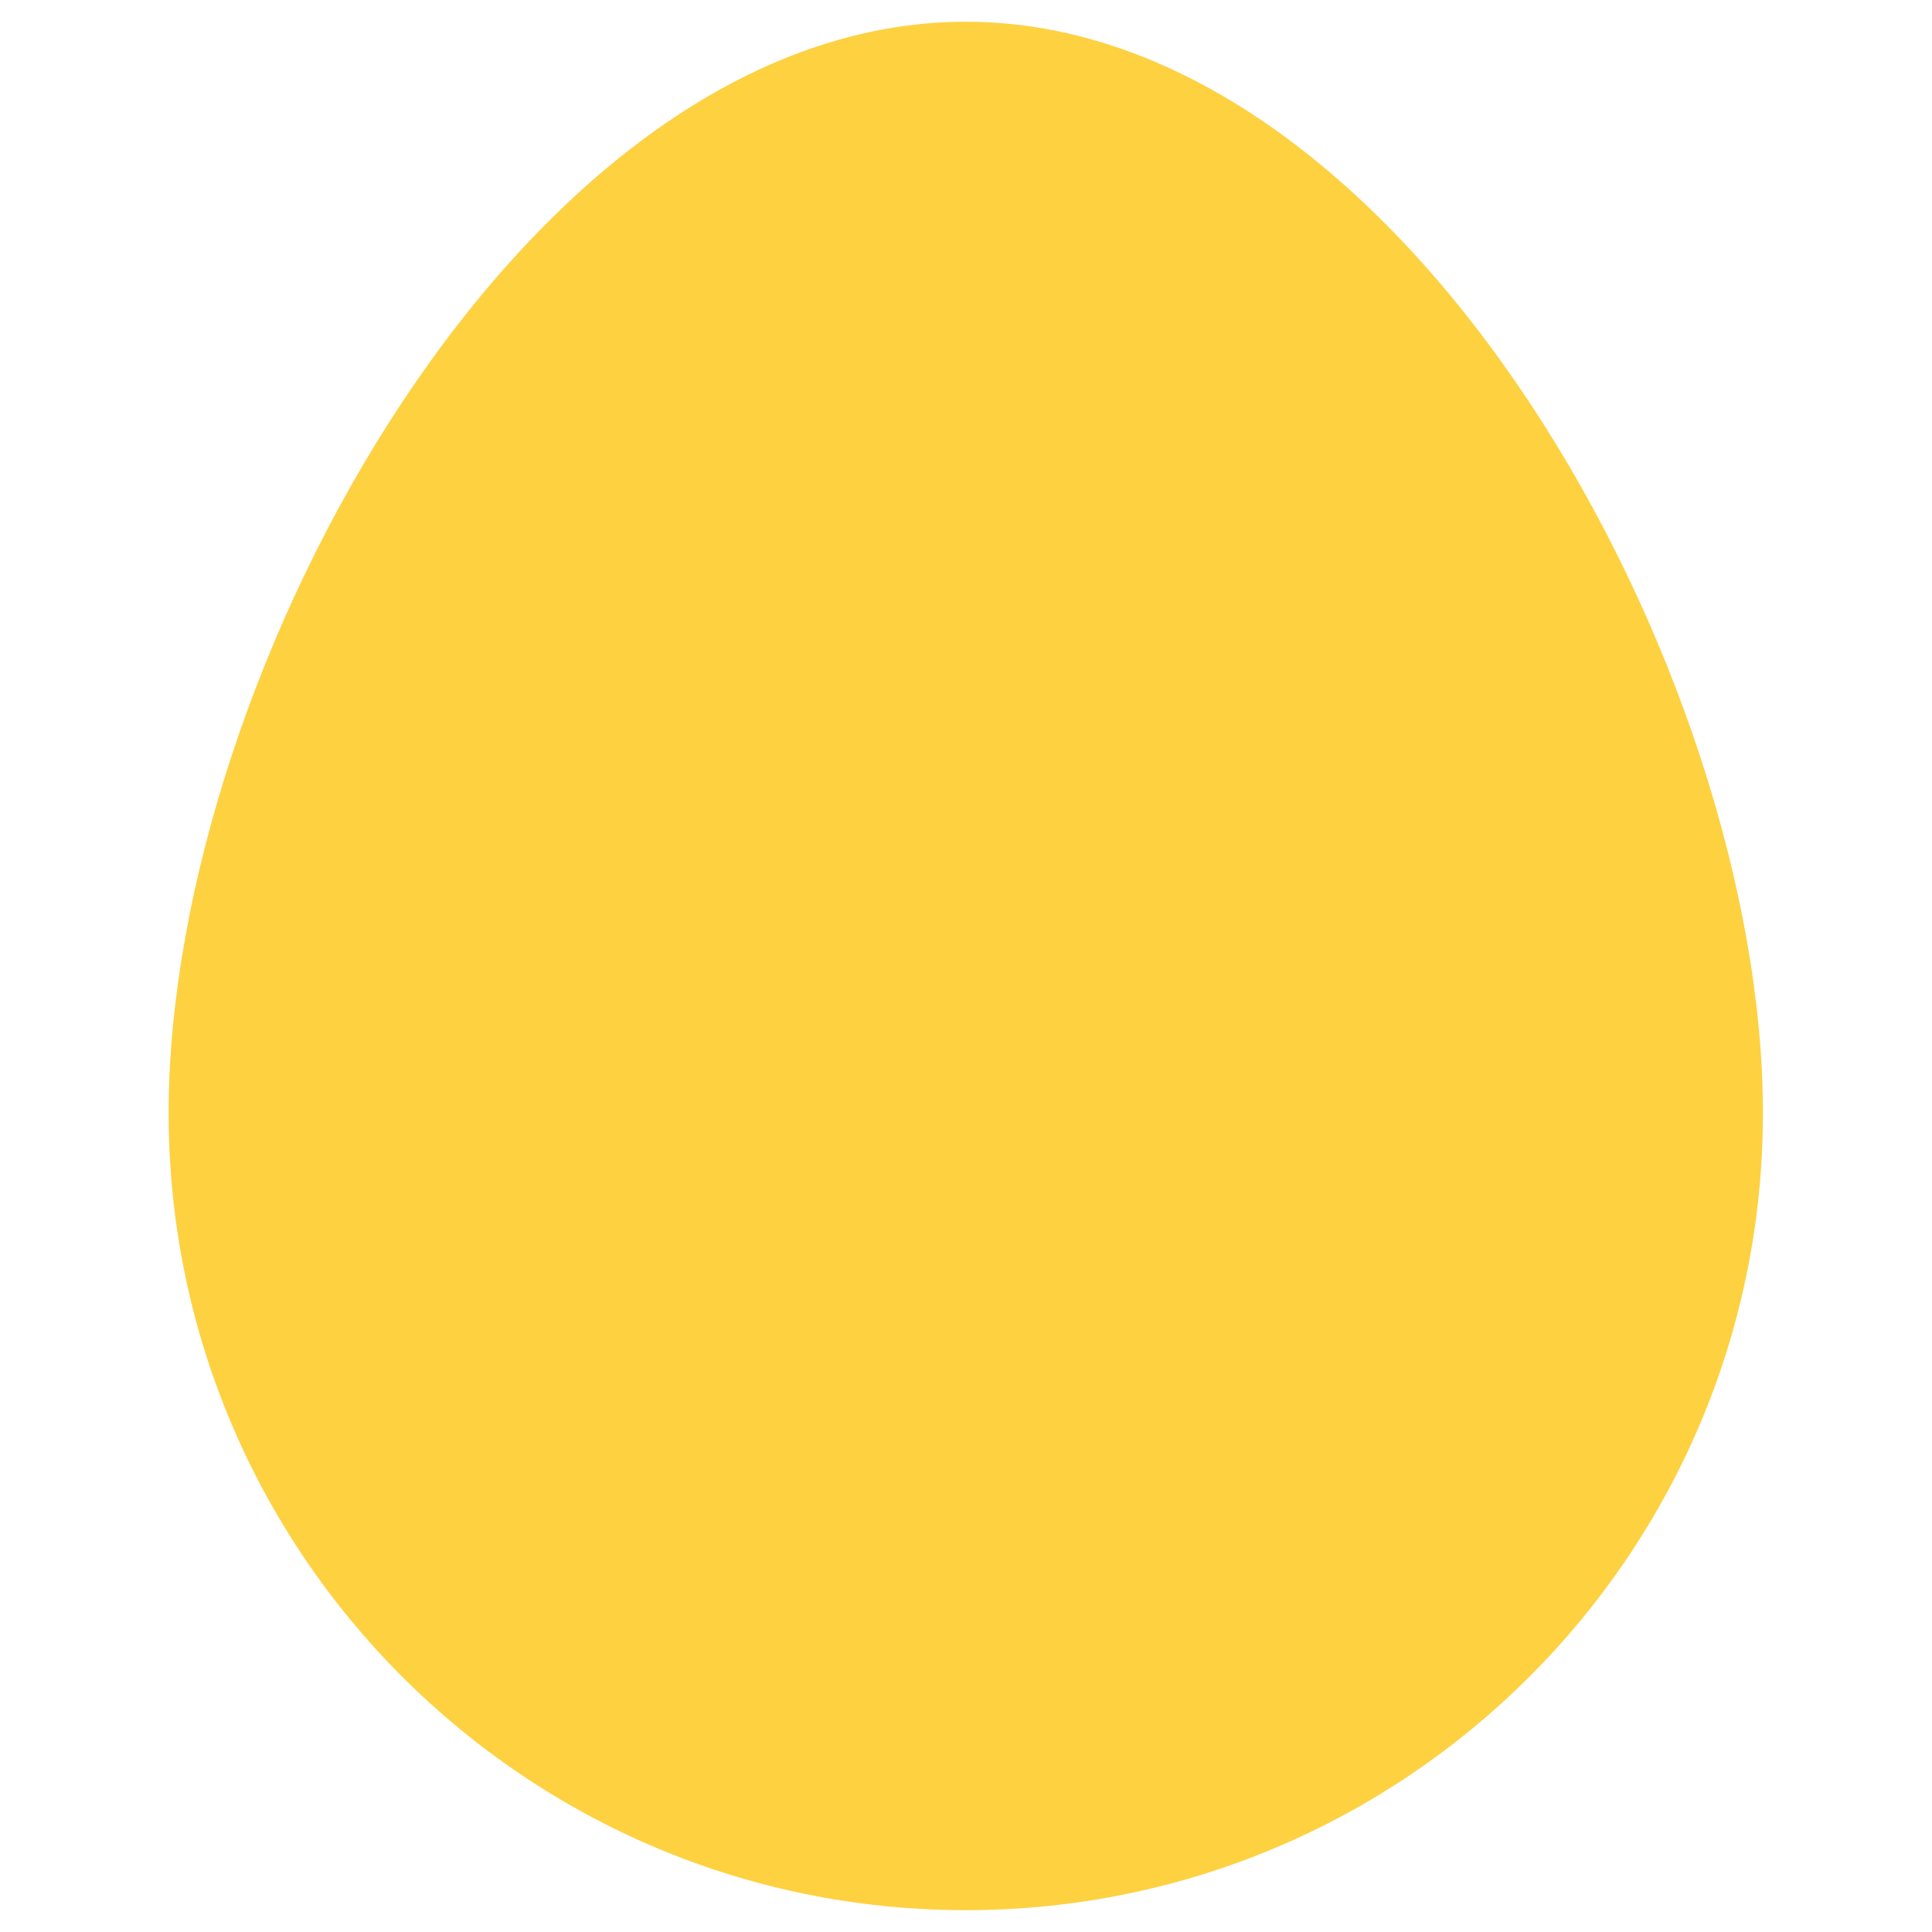 <svg xmlns="http://www.w3.org/2000/svg" xmlns:xlink="http://www.w3.org/1999/xlink" width="400" zoomAndPan="magnify" viewBox="0 0 300 300" height="400" preserveAspectRatio="xMidYMid meet" version="1.0"><defs><clipPath id="6f3ea5cad8"><path d="M 26 3.375 L 274 3.375 L 274 296.625 L 26 296.625 Z M 26 3.375 " clip-rule="nonzero"/></clipPath></defs><g clip-path="url(#6f3ea5cad8)"><path fill="#fed141" d="M 273.746 172.836 C 273.746 241.203 218.324 296.609 149.973 296.609 C 81.617 296.609 26.184 241.191 26.184 172.836 C 26.184 104.48 81.605 3.375 149.957 3.375 C 218.312 3.375 273.746 104.469 273.746 172.836 Z M 273.746 172.836 " fill-opacity="1" fill-rule="nonzero"/></g></svg>